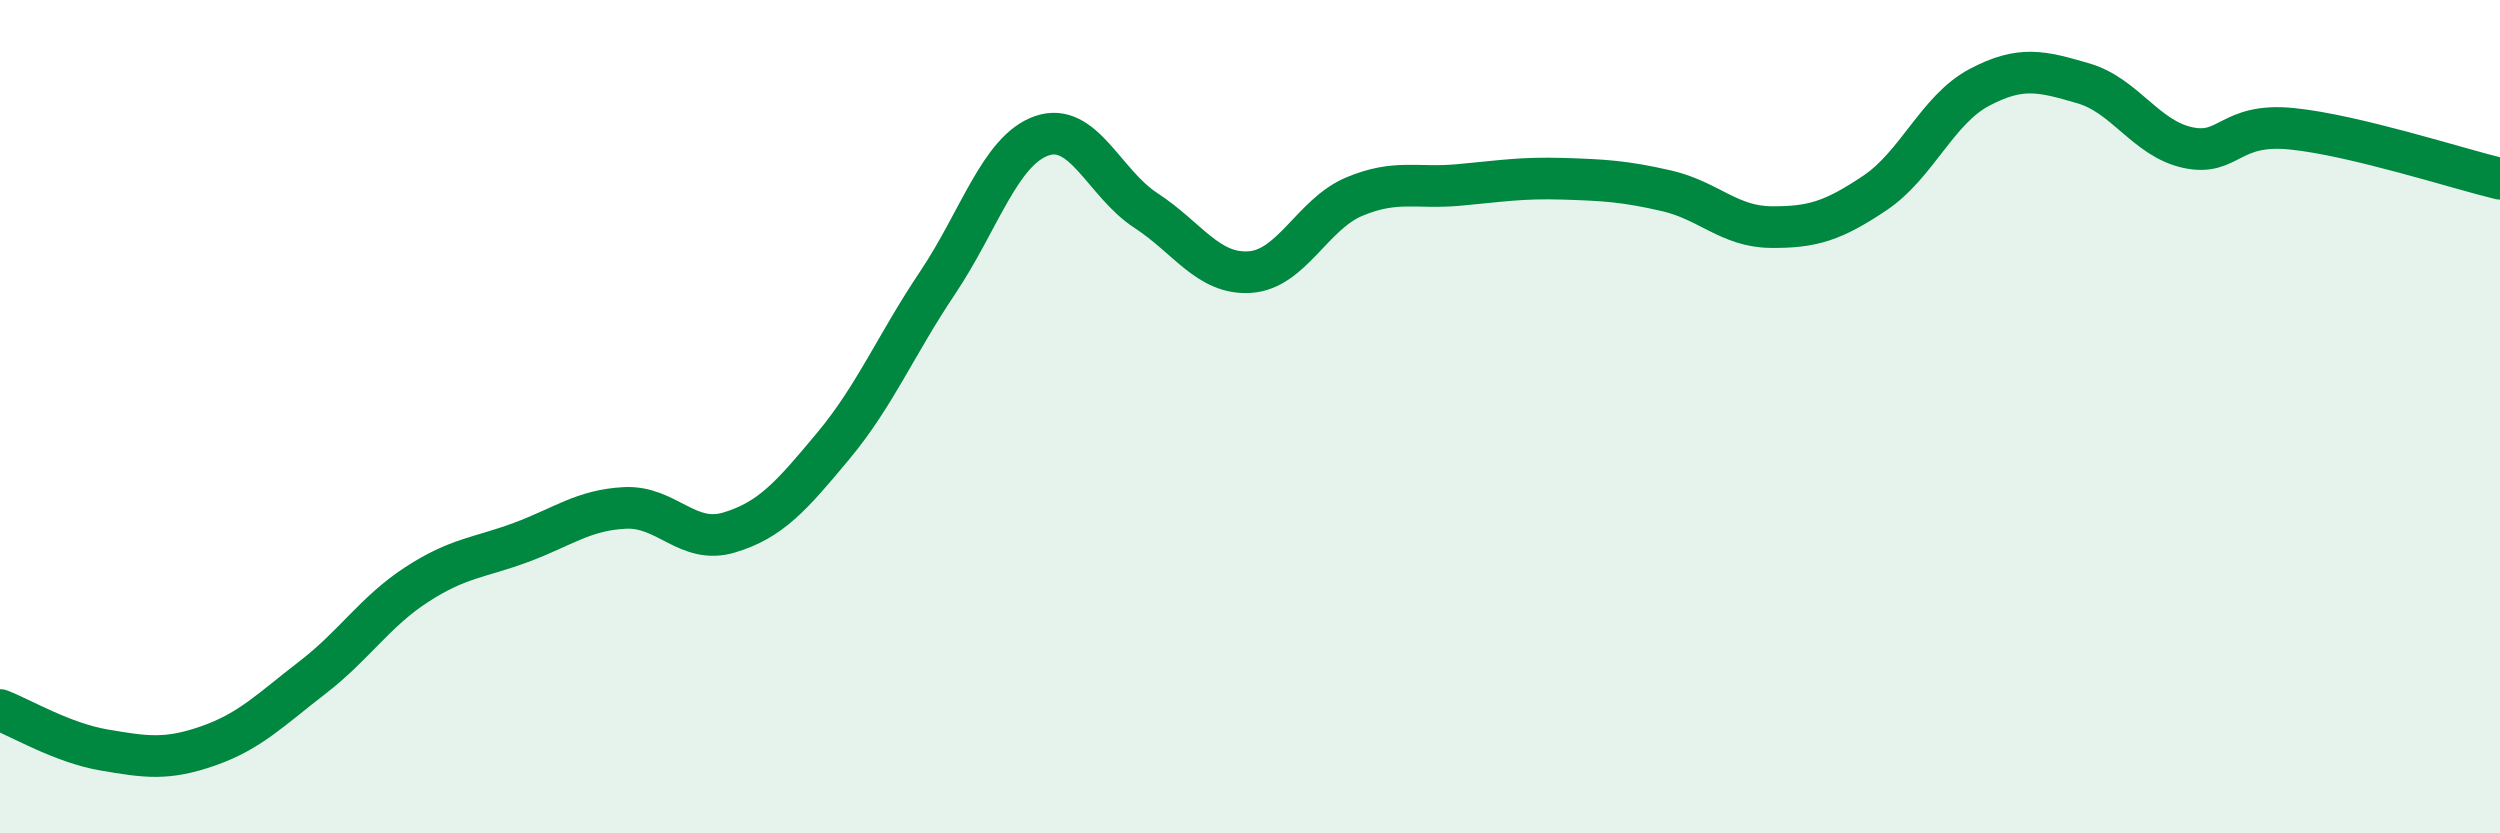 
    <svg width="60" height="20" viewBox="0 0 60 20" xmlns="http://www.w3.org/2000/svg">
      <path
        d="M 0,17.04 C 0.5,17.23 1.5,17.83 2.5,18 C 3.5,18.17 4,18.25 5,17.9 C 6,17.55 6.5,17.03 7.5,16.26 C 8.5,15.49 9,14.68 10,14.03 C 11,13.38 11.5,13.39 12.5,13.02 C 13.5,12.65 14,12.24 15,12.19 C 16,12.14 16.5,13.08 17.5,12.78 C 18.5,12.48 19,11.9 20,10.7 C 21,9.5 21.5,8.28 22.5,6.79 C 23.5,5.3 24,3.61 25,3.26 C 26,2.91 26.5,4.4 27.5,5.05 C 28.5,5.7 29,6.6 30,6.53 C 31,6.46 31.5,5.14 32.5,4.72 C 33.5,4.3 34,4.53 35,4.44 C 36,4.35 36.5,4.26 37.5,4.29 C 38.5,4.32 39,4.35 40,4.58 C 41,4.81 41.5,5.44 42.5,5.45 C 43.5,5.46 44,5.3 45,4.63 C 46,3.96 46.5,2.63 47.5,2.1 C 48.5,1.57 49,1.71 50,2 C 51,2.29 51.5,3.32 52.5,3.54 C 53.5,3.76 53.5,2.94 55,3.09 C 56.5,3.24 59,4.05 60,4.29L60 20L0 20Z"
        fill="#008740"
        opacity="0.1"
        stroke-linecap="round"
        stroke-linejoin="round"
      />
      <path
        d="M 0,17.04 C 0.5,17.23 1.5,17.83 2.5,18 C 3.5,18.17 4,18.25 5,17.9 C 6,17.55 6.5,17.03 7.5,16.26 C 8.5,15.49 9,14.68 10,14.03 C 11,13.38 11.5,13.39 12.5,13.02 C 13.5,12.65 14,12.24 15,12.19 C 16,12.14 16.5,13.08 17.5,12.78 C 18.5,12.48 19,11.9 20,10.7 C 21,9.5 21.5,8.28 22.5,6.79 C 23.5,5.3 24,3.61 25,3.26 C 26,2.91 26.5,4.4 27.5,5.05 C 28.5,5.7 29,6.6 30,6.53 C 31,6.46 31.5,5.14 32.5,4.72 C 33.5,4.3 34,4.53 35,4.44 C 36,4.35 36.5,4.26 37.5,4.29 C 38.5,4.32 39,4.35 40,4.58 C 41,4.81 41.5,5.44 42.5,5.45 C 43.5,5.46 44,5.3 45,4.63 C 46,3.96 46.5,2.63 47.5,2.1 C 48.5,1.57 49,1.71 50,2 C 51,2.29 51.5,3.32 52.5,3.54 C 53.5,3.76 53.5,2.94 55,3.09 C 56.5,3.24 59,4.05 60,4.29"
        stroke="#008740"
        stroke-width="1"
        fill="none"
        stroke-linecap="round"
        stroke-linejoin="round"
      />
    </svg>
  